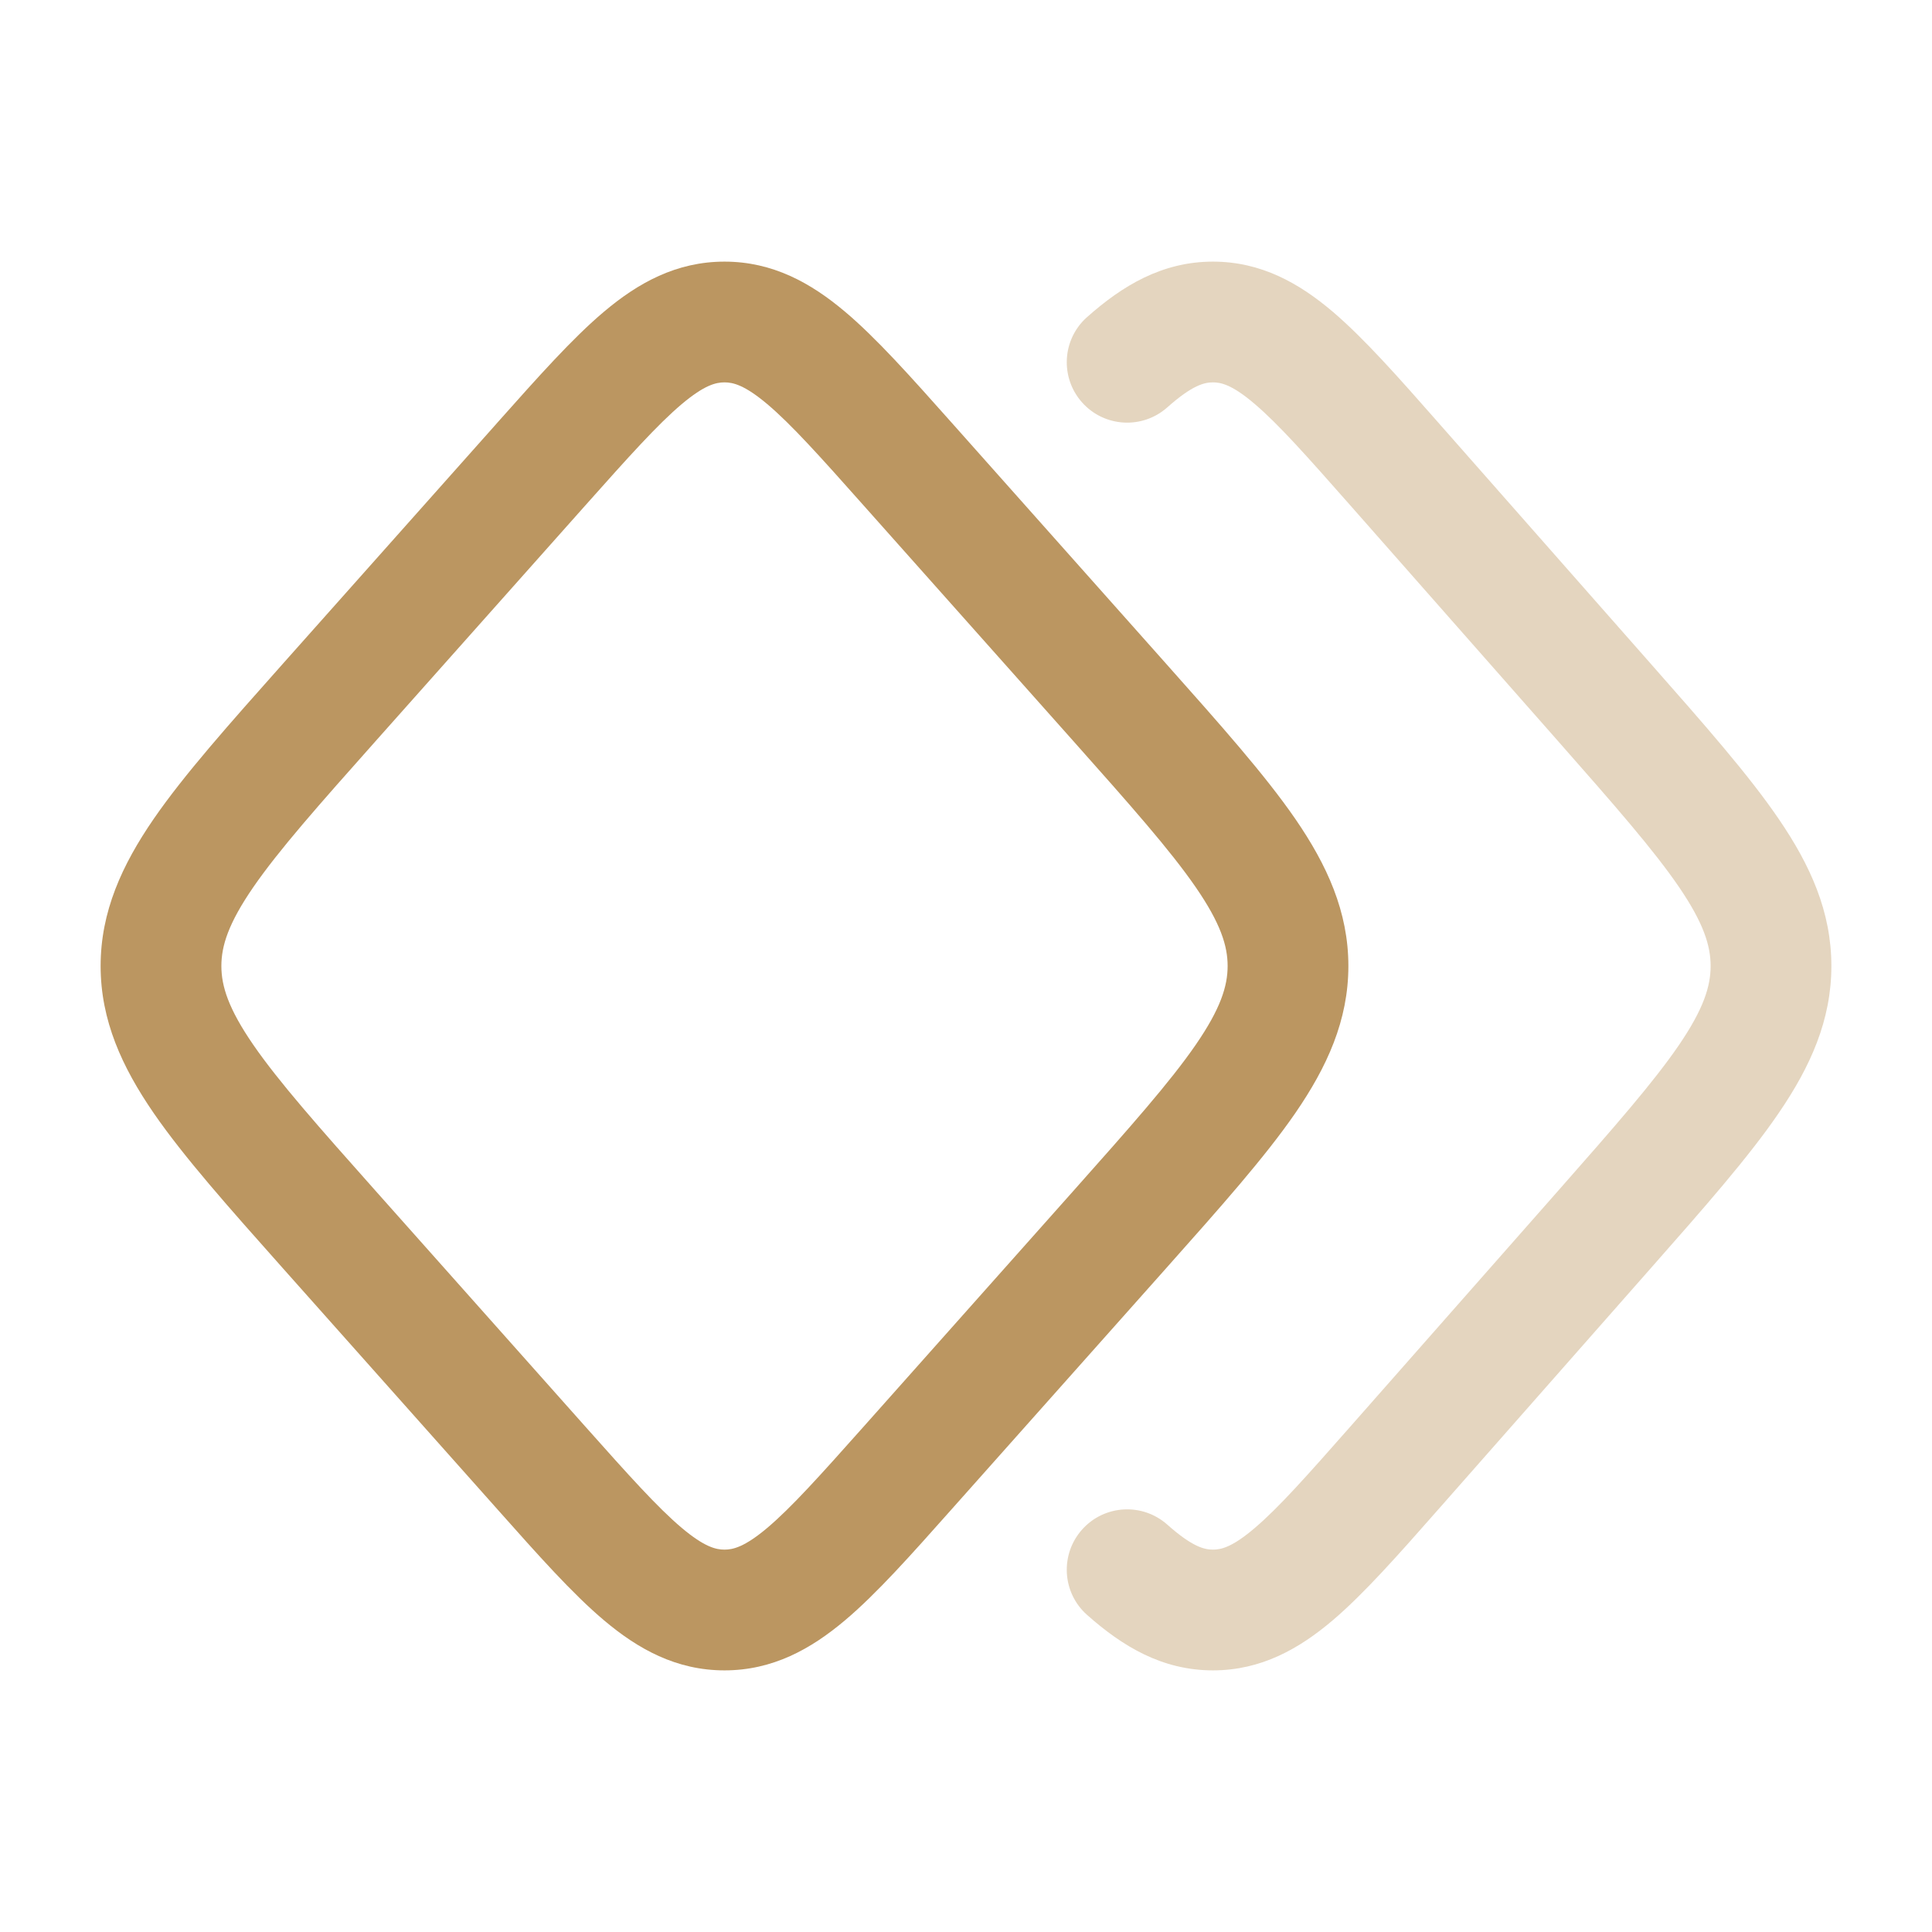 <svg width="24" height="24" viewBox="0 0 24 24" fill="none" xmlns="http://www.w3.org/2000/svg">
<path opacity="0.4" fill-rule="evenodd" clip-rule="evenodd" d="M15.068 4.75C14.963 4.75 14.814 4.782 14.5 5.061C14.19 5.336 13.716 5.308 13.441 4.998C13.166 4.688 13.194 4.214 13.504 3.939C13.941 3.551 14.434 3.25 15.068 3.25C15.666 3.25 16.139 3.518 16.558 3.874C16.948 4.207 17.371 4.686 17.864 5.246C17.875 5.259 17.887 5.273 17.899 5.286L20.506 8.245C21.175 9.004 21.723 9.626 22.097 10.175C22.489 10.749 22.75 11.326 22.75 12C22.75 12.674 22.489 13.251 22.097 13.825C21.723 14.374 21.175 14.996 20.506 15.755L17.864 18.754C17.371 19.314 16.948 19.793 16.558 20.126C16.139 20.482 15.666 20.75 15.068 20.75C14.434 20.75 13.941 20.449 13.504 20.061C13.194 19.786 13.166 19.312 13.441 19.002C13.716 18.692 14.19 18.664 14.5 18.939C14.814 19.218 14.963 19.25 15.068 19.25C15.168 19.25 15.306 19.221 15.585 18.983C15.884 18.73 16.235 18.333 16.774 17.722L19.349 14.8C20.058 13.995 20.542 13.443 20.858 12.98C21.163 12.532 21.25 12.252 21.25 12C21.25 11.748 21.163 11.468 20.858 11.02C20.542 10.557 20.058 10.005 19.349 9.2L16.774 6.278C16.235 5.667 15.884 5.271 15.585 5.017C15.306 4.779 15.168 4.75 15.068 4.75Z" fill="#BB9661"/>
<path fill-rule="evenodd" clip-rule="evenodd" d="M8.47 5.019C8.169 5.273 7.813 5.67 7.269 6.281L4.669 9.203C3.953 10.008 3.464 10.56 3.145 11.023C2.837 11.471 2.75 11.75 2.75 12C2.75 12.25 2.837 12.529 3.145 12.977C3.464 13.44 3.953 13.992 4.669 14.797L7.269 17.719C7.813 18.33 8.169 18.727 8.47 18.981C8.752 19.218 8.894 19.25 9 19.25C9.106 19.25 9.248 19.218 9.53 18.981C9.831 18.727 10.187 18.33 10.731 17.719L13.331 14.797C14.047 13.992 14.536 13.44 14.855 12.977C15.163 12.529 15.25 12.25 15.25 12C15.25 11.75 15.163 11.471 14.855 11.023C14.536 10.56 14.047 10.008 13.331 9.203L10.73 6.281C10.187 5.67 9.831 5.273 9.53 5.019C9.248 4.782 9.106 4.75 9 4.75C8.894 4.75 8.752 4.782 8.47 5.019ZM7.503 3.872C7.926 3.515 8.401 3.25 9 3.25C9.599 3.25 10.074 3.515 10.497 3.872C10.891 4.204 11.317 4.684 11.815 5.243L14.484 8.243C15.159 9.002 15.712 9.623 16.091 10.173C16.485 10.746 16.75 11.325 16.75 12C16.75 12.675 16.485 13.254 16.091 13.827C15.712 14.377 15.159 14.998 14.484 15.757L11.815 18.756C11.317 19.316 10.891 19.796 10.497 20.128C10.074 20.485 9.599 20.75 9 20.75C8.401 20.75 7.926 20.485 7.503 20.128C7.109 19.796 6.683 19.316 6.185 18.756L3.516 15.757C2.841 14.998 2.288 14.377 1.909 13.827C1.515 13.254 1.25 12.675 1.25 12C1.25 11.325 1.515 10.746 1.909 10.173C2.288 9.623 2.841 9.002 3.516 8.243L6.149 5.284C6.161 5.27 6.173 5.257 6.185 5.243C6.683 4.684 7.109 4.204 7.503 3.872Z" fill="#BB9661"/>
</svg>
